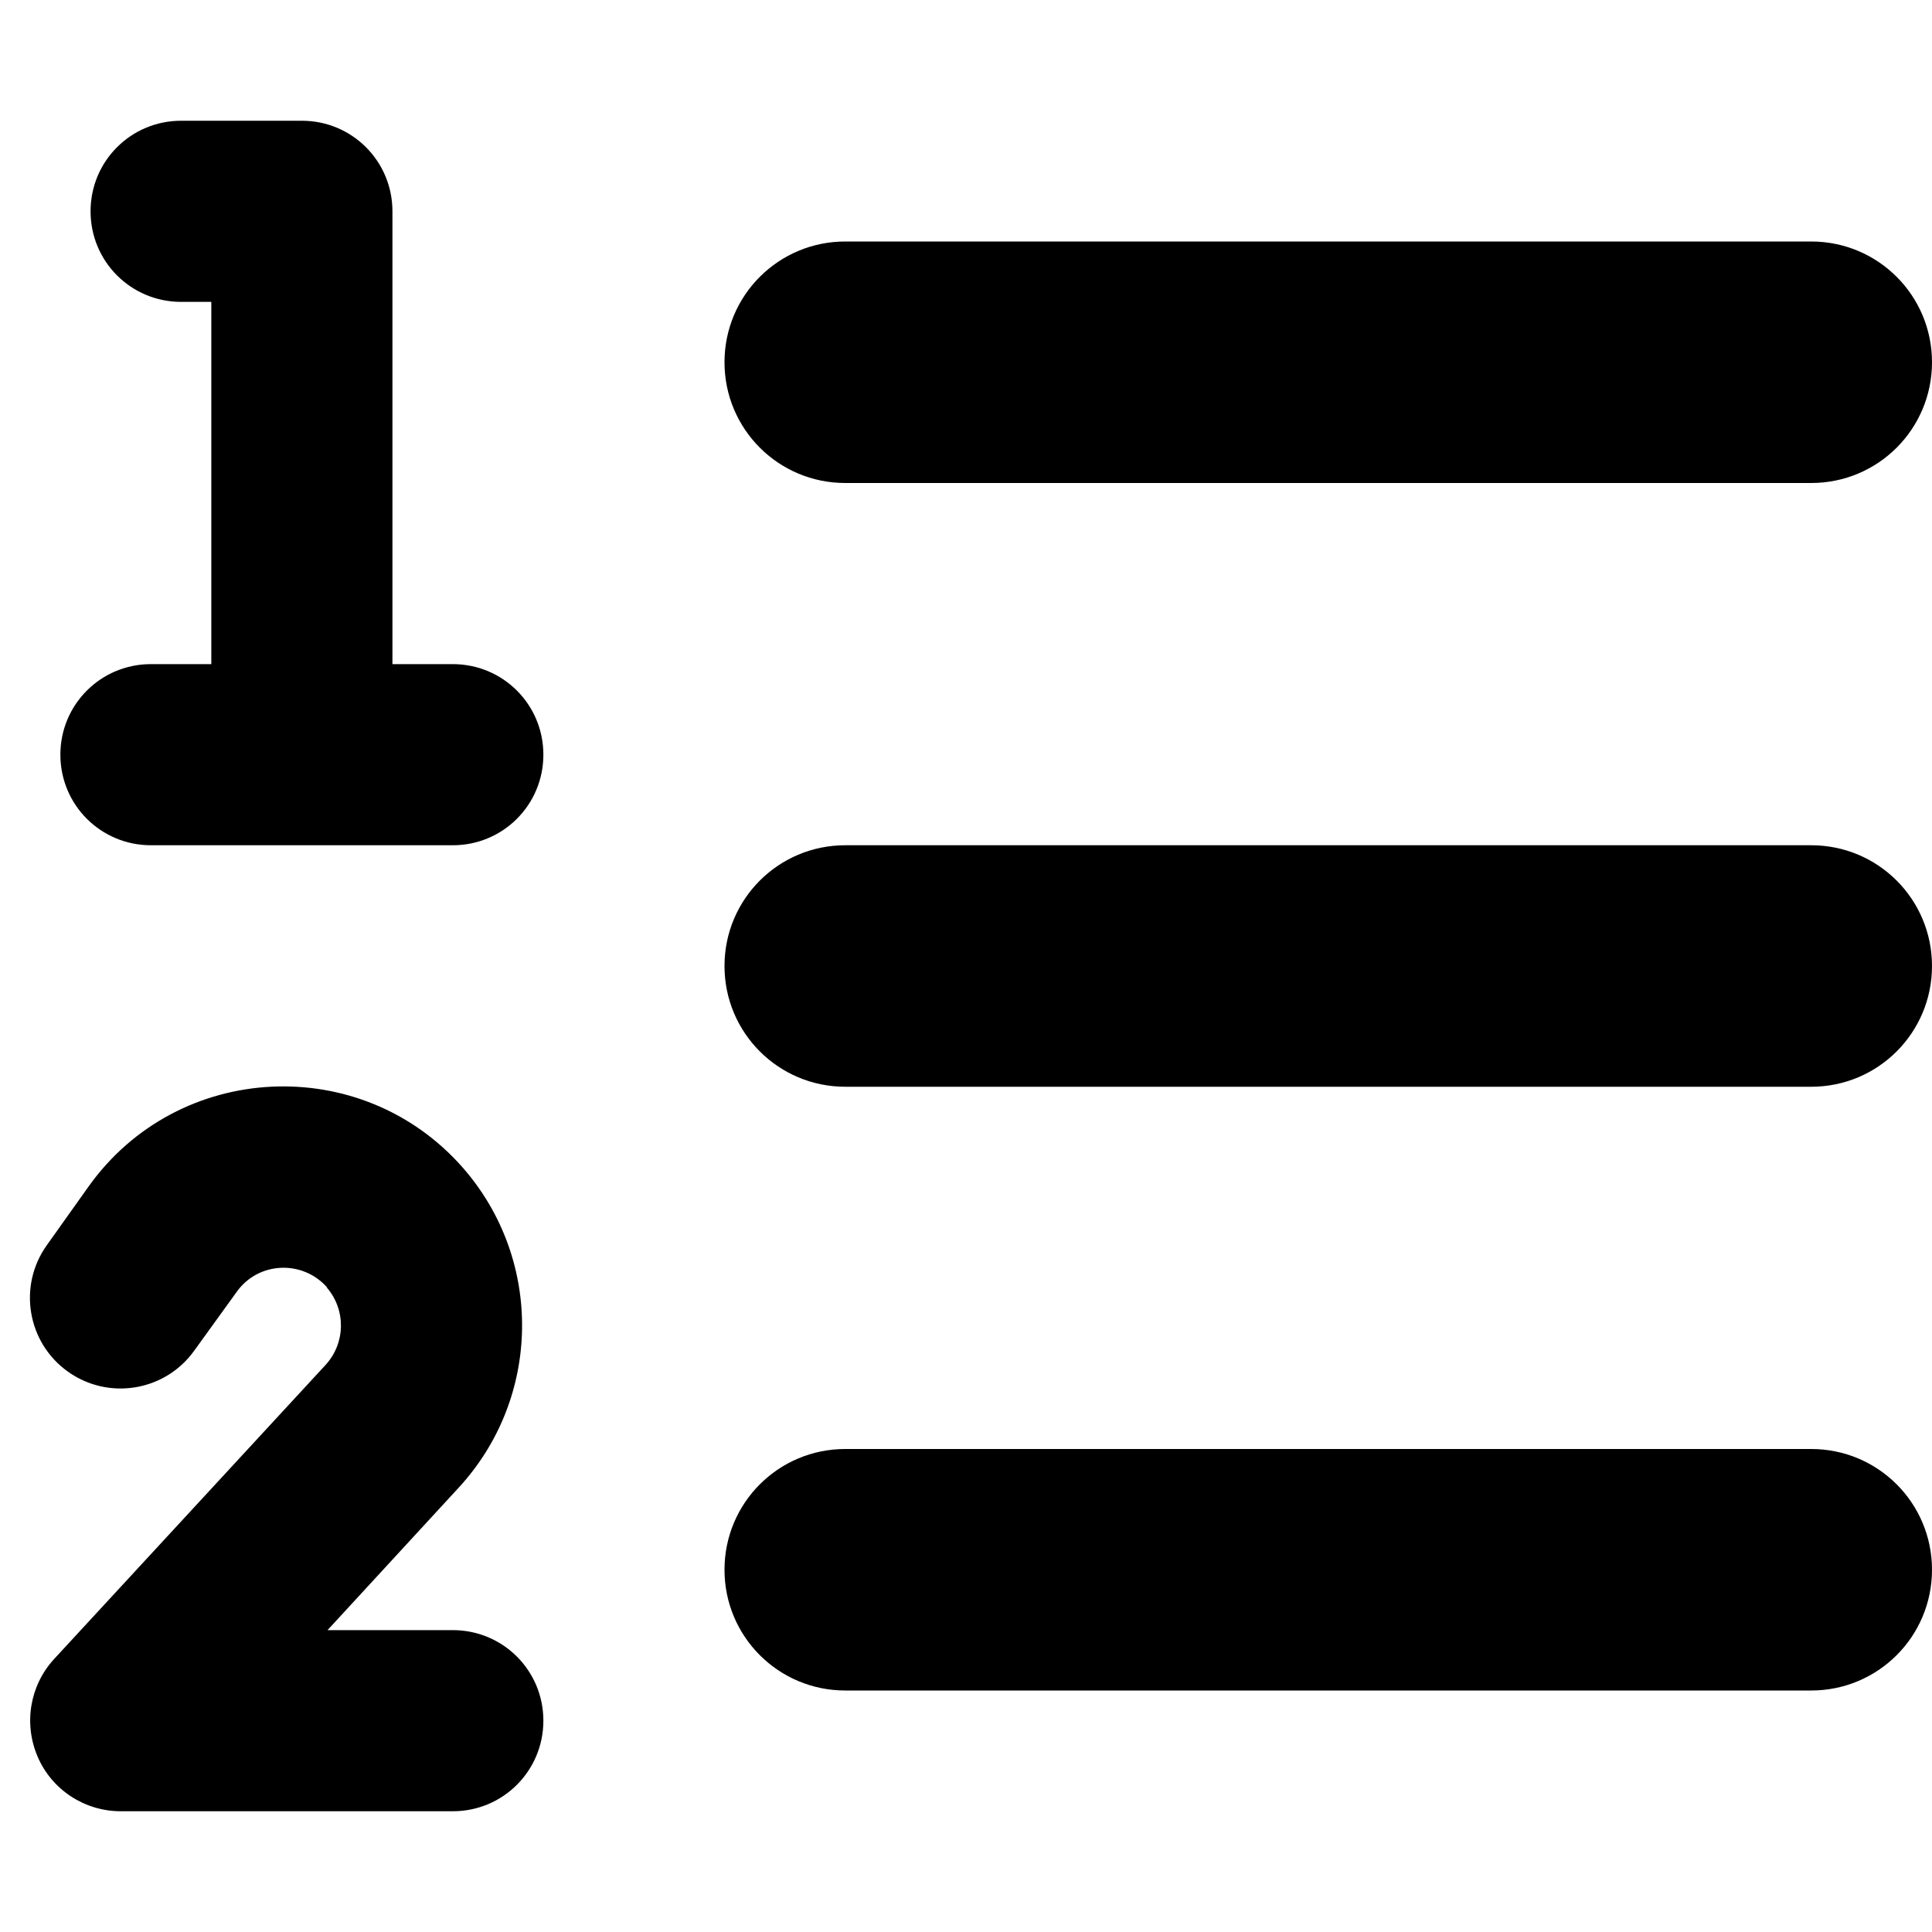 <svg xmlns="http://www.w3.org/2000/svg" viewBox="0 0 512 512"><!--! Font Awesome Free 6.5.1 by @fontawesome - https://fontawesome.com License - https://fontawesome.com/license/free (Icons: CC BY 4.0, Fonts: SIL OFL 1.1, Code: MIT License) Copyright 2023 Fonticons, Inc.--><path d="M24 56c0-13.3 10.7-24 24-24h32c13.3 0 24 10.7 24 24v120h16c13.3 0 24 10.7 24 24s-10.7 24-24 24H40c-13.3 0-24-10.7-24-24s10.7-24 24-24h16V80h-8c-13.3 0-24-10.7-24-24zm62.7 285.2c-6.5-7.4-18.3-6.9-24 1.2l-11.2 15.5c-7.7 10.8-22.7 13.3-33.5 5.6S4.7 340.8 12.4 330l11.1-15.6c23.7-33.2 72.3-35.6 99.2-4.9 21.3 24.4 20.8 60.9-1.1 84.7L86.8 432H120c13.3 0 24 10.7 24 24s-10.7 24-24 24H32c-9.5 0-18.2-5.6-22-14.4s-2.1-18.9 4.3-25.9l72-78c5.3-5.8 5.4-14.6.3-20.5zM224 64h256c17.7 0 32 14.3 32 32s-14.3 32-32 32H224c-17.7 0-32-14.3-32-32s14.3-32 32-32zm0 160h256c17.7 0 32 14.3 32 32s-14.3 32-32 32H224c-17.7 0-32-14.3-32-32s14.3-32 32-32zm0 160h256c17.7 0 32 14.3 32 32s-14.3 32-32 32H224c-17.7 0-32-14.3-32-32s14.3-32 32-32z"/></svg>